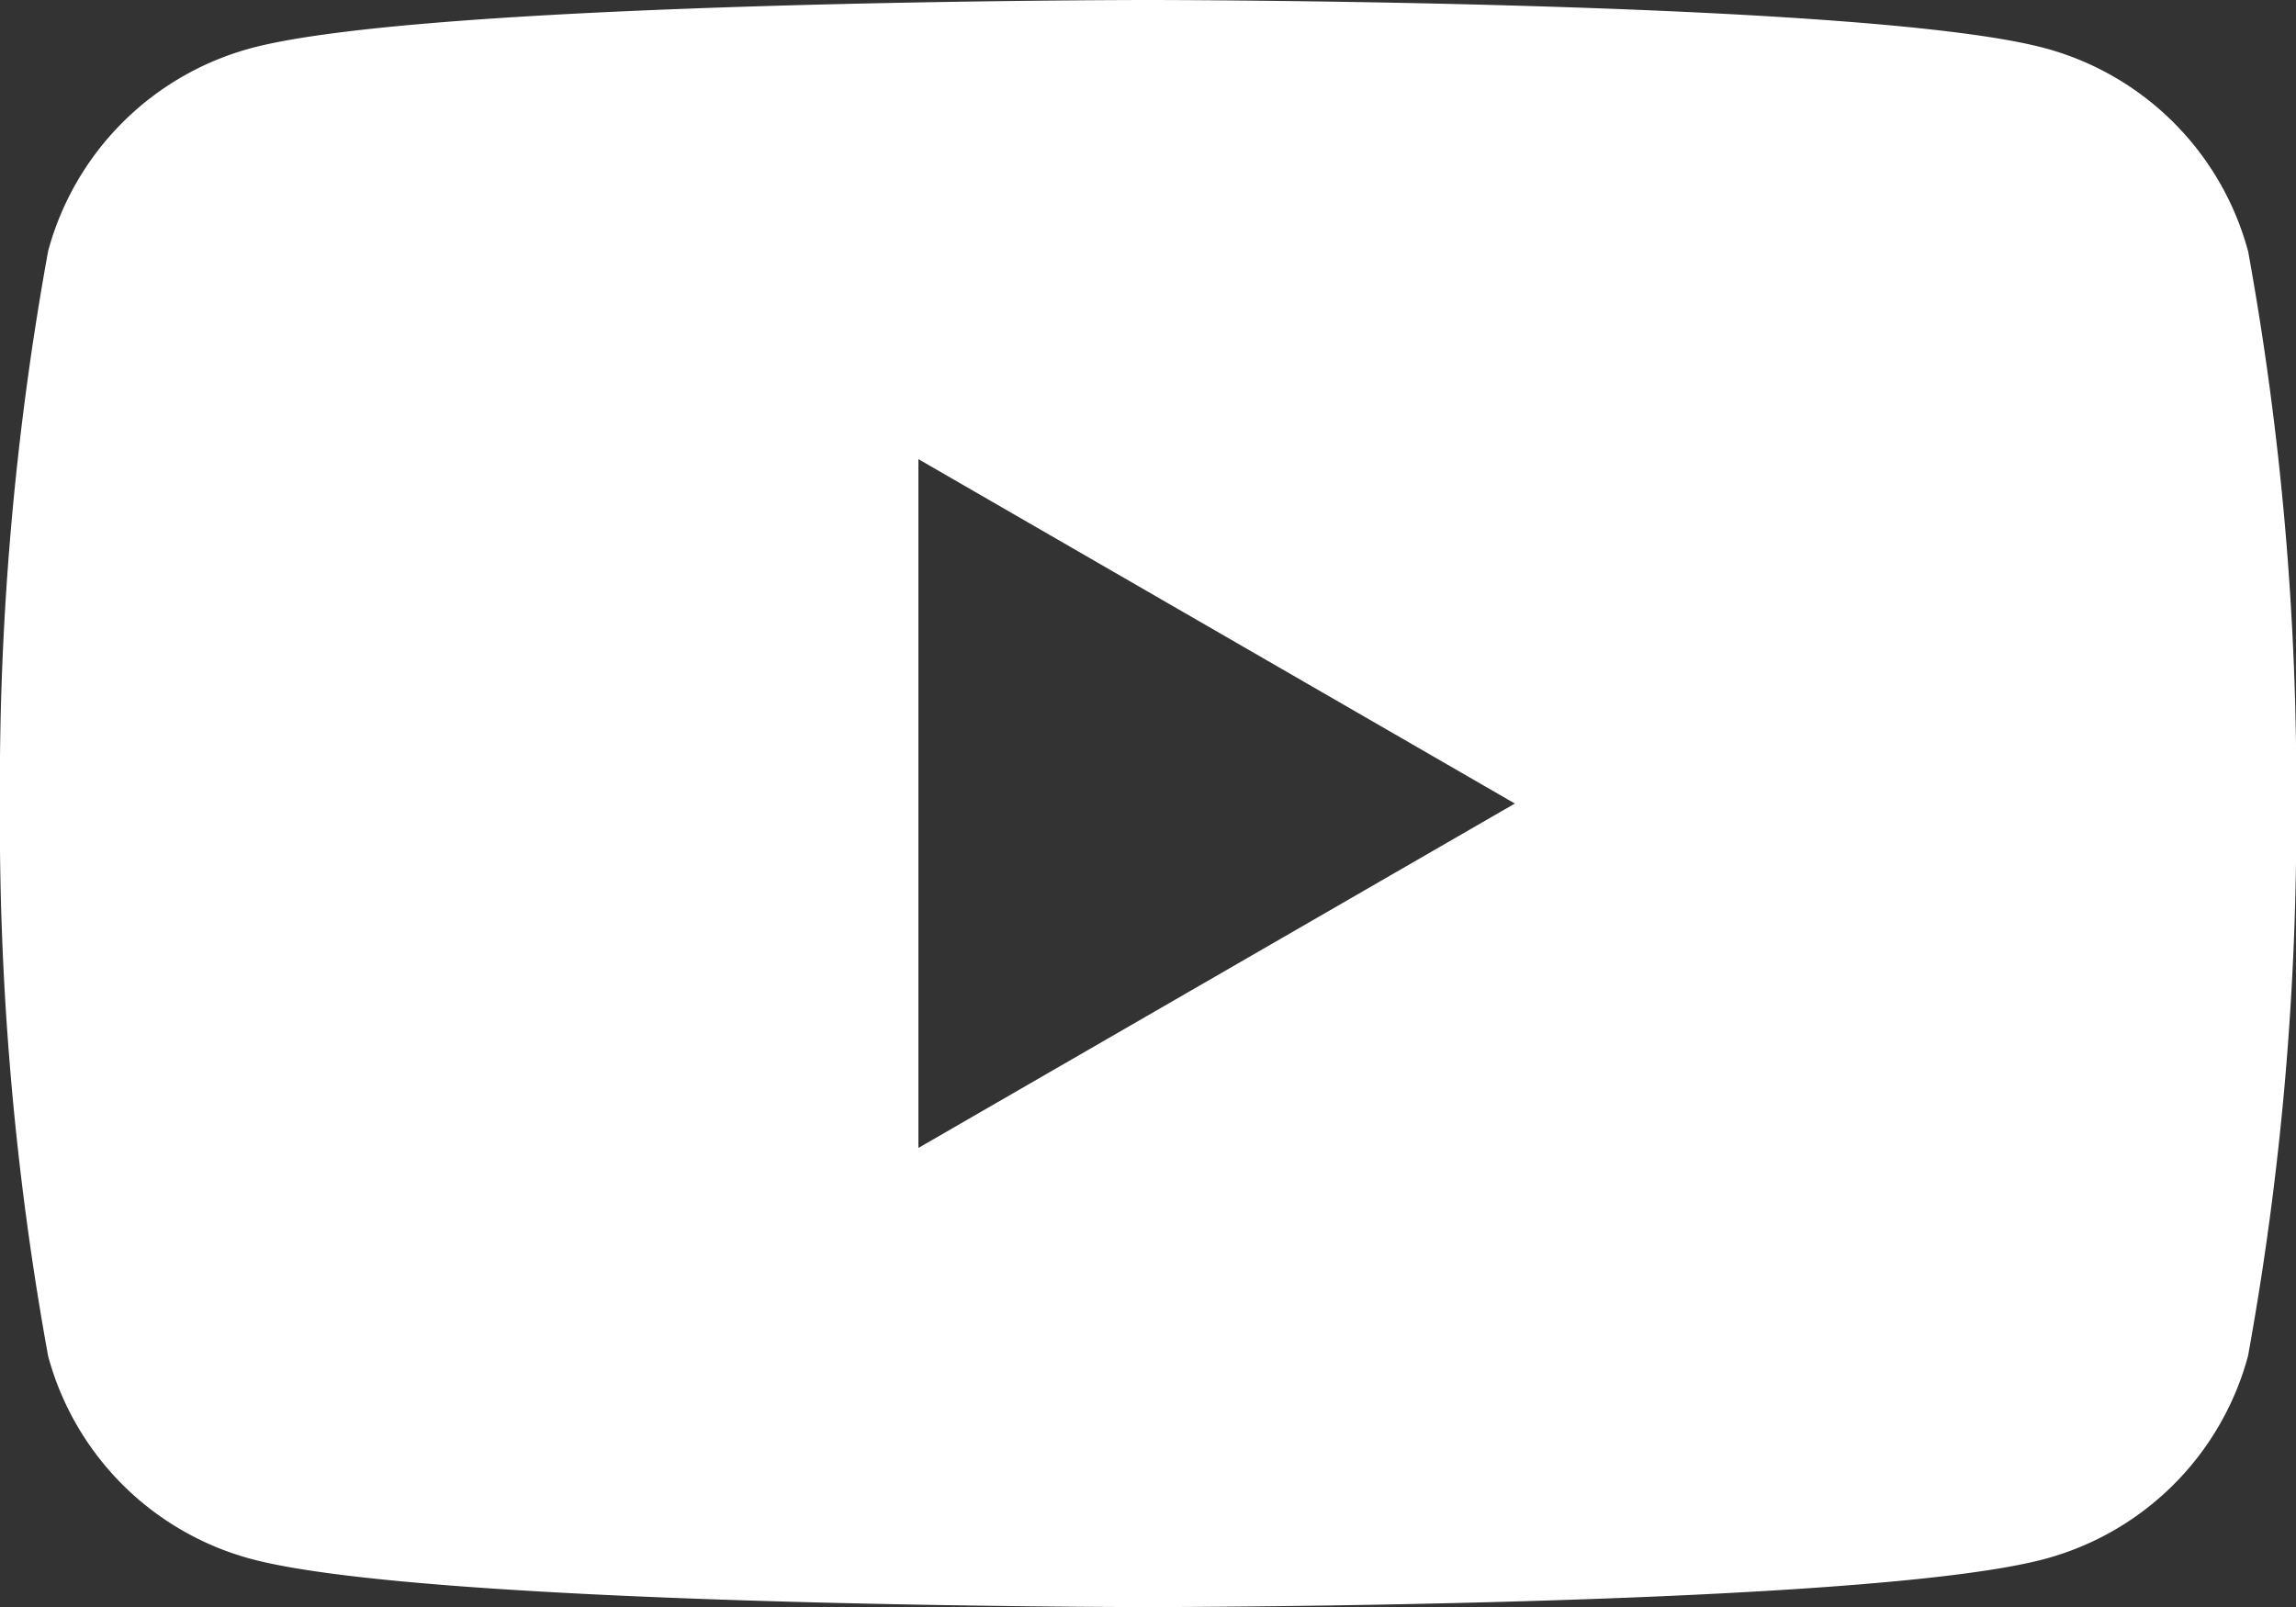 <svg xmlns="http://www.w3.org/2000/svg" xmlns:xlink="http://www.w3.org/1999/xlink" width="28.57" height="20" viewBox="0 0 28.57 20"><rect x="0" y="0" width="28.57" height="20" fill="#333333" stroke="none"/><defs><style>.a{fill:none;}.b{clip-path:url(#a);}.c{fill:#fff;}</style><clipPath id="a"><rect class="a" width="28.57" height="20"/></clipPath></defs><g class="b" transform="translate(0 0)"><path class="c" d="M27.974,3.124A3.582,3.582,0,0,0,25.449.6C23.221,0,14.285,0,14.285,0S5.351,0,3.123.6A3.581,3.581,0,0,0,.6,3.124,37.174,37.174,0,0,0,0,10a37.184,37.184,0,0,0,.6,6.877A3.579,3.579,0,0,0,3.123,19.4c2.228.6,11.162.6,11.162.6s8.936,0,11.164-.6a3.58,3.58,0,0,0,2.525-2.525,37.184,37.184,0,0,0,.6-6.877,37.174,37.174,0,0,0-.6-6.877M11.429,14.286V5.714L18.851,10Z" transform="translate(-0.001 0)"/></g></svg>